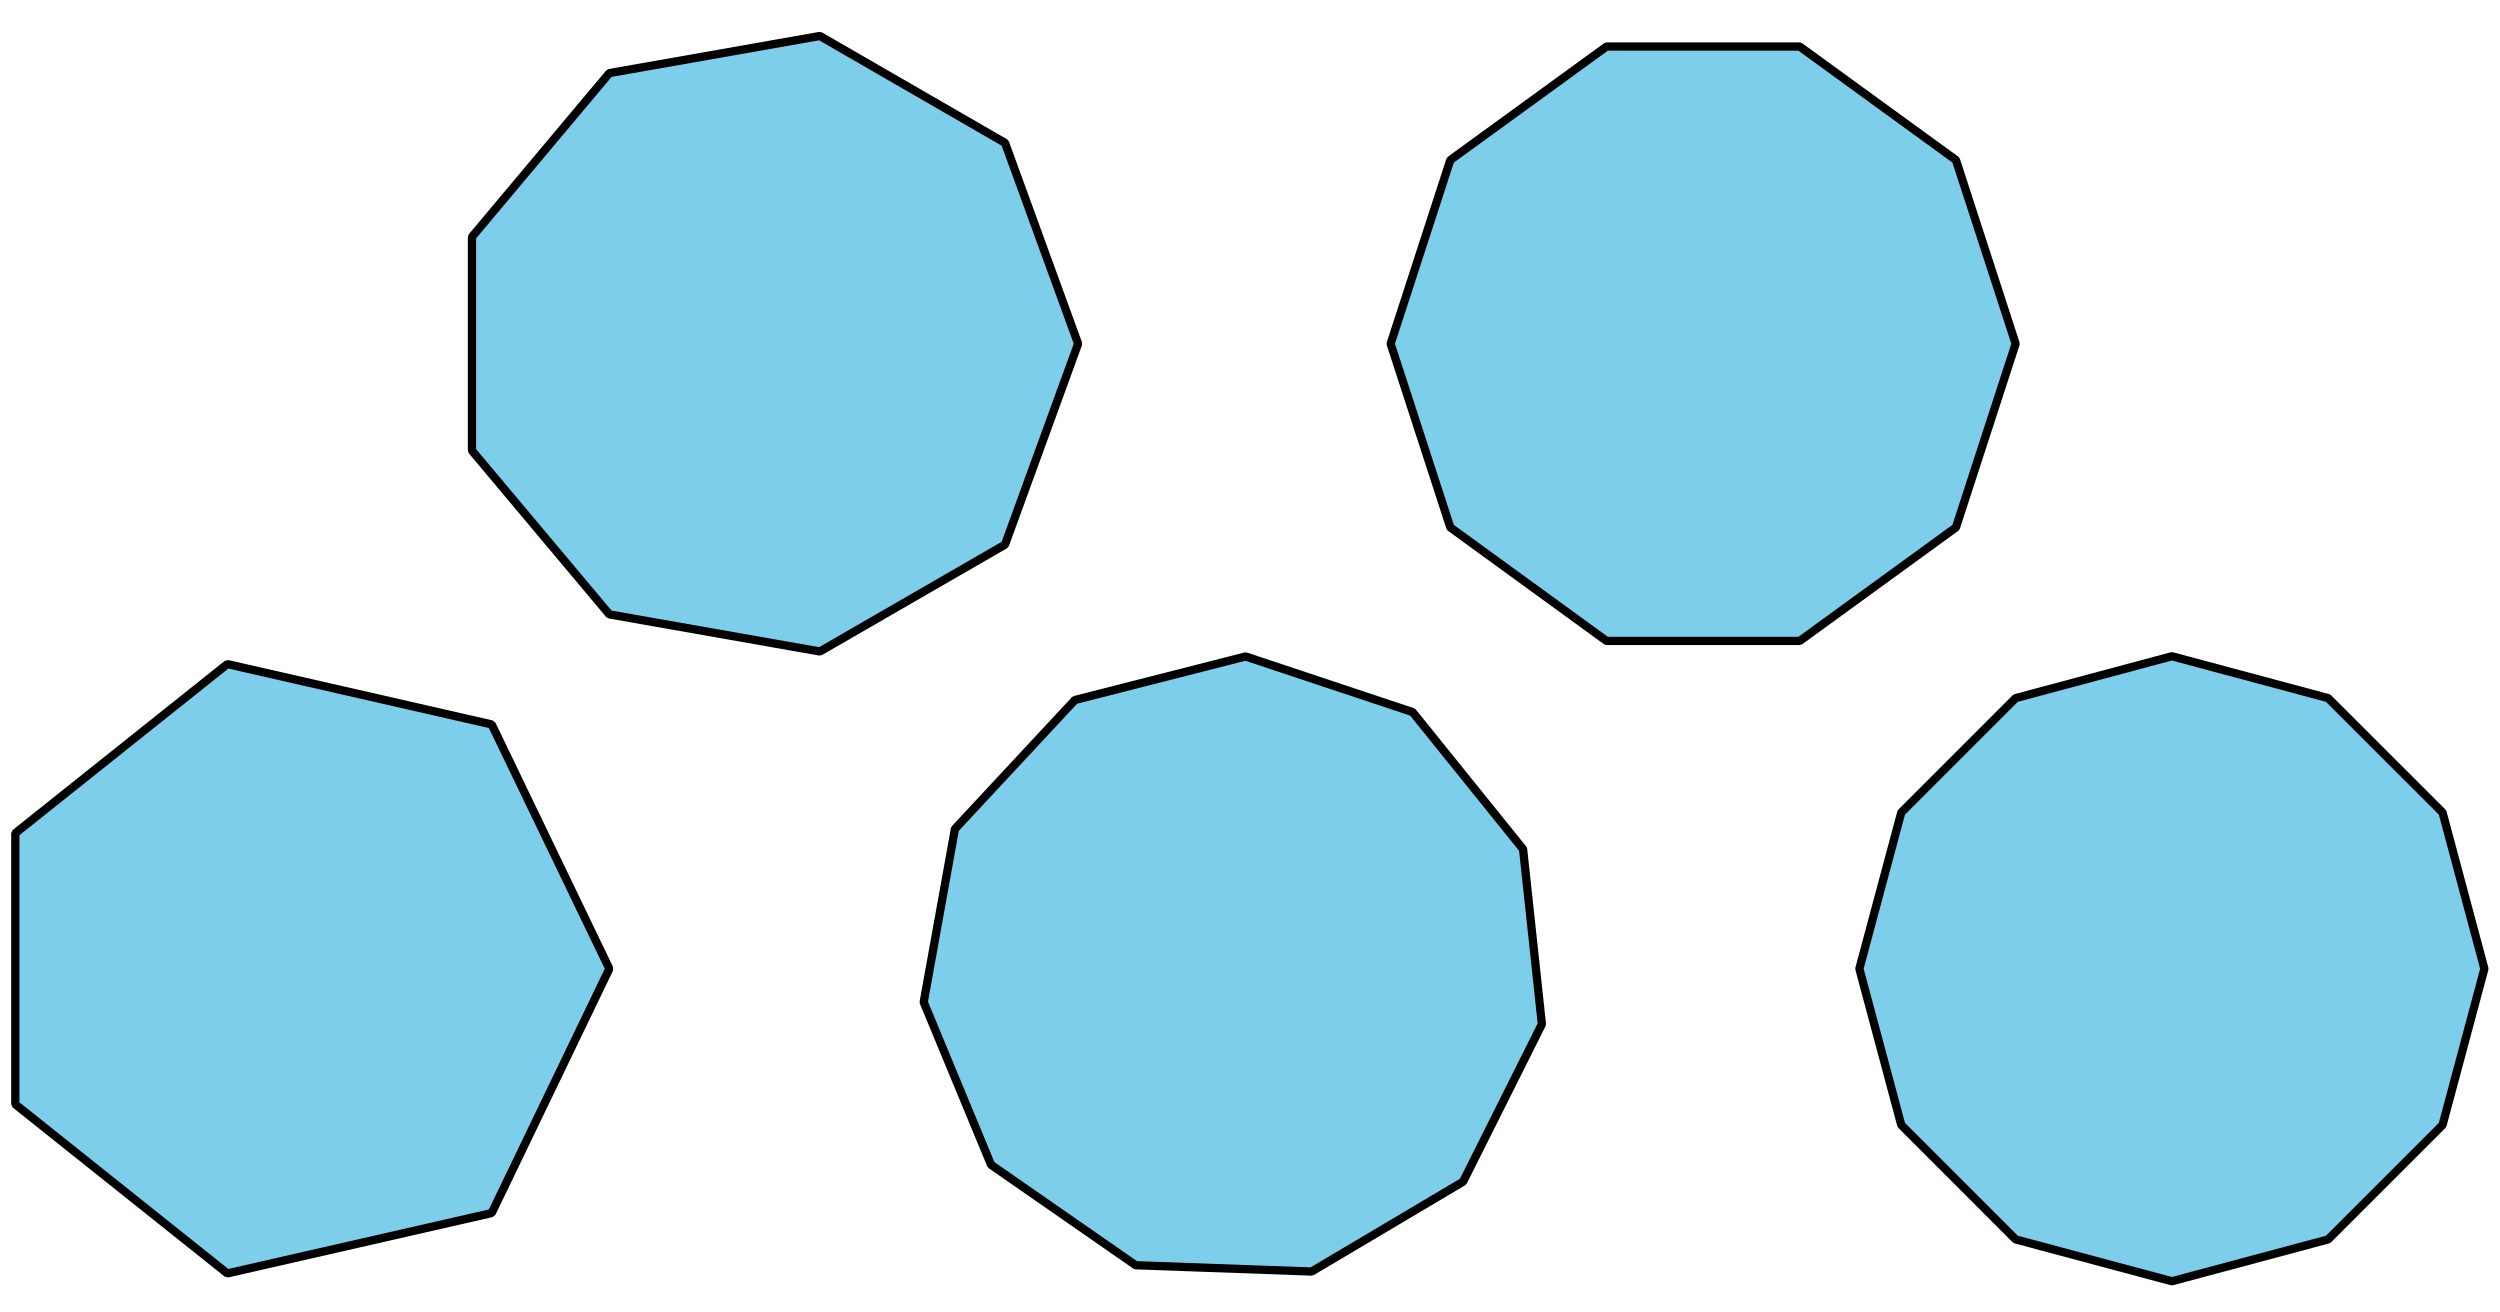 <?xml version='1.0' encoding='UTF-8'?>
<!-- This file was generated by dvisvgm 2.1.3 -->
<svg height='158.76pt' version='1.1' viewBox='-72 -72 302.4 158.76' width='302.4pt' xmlns='http://www.w3.org/2000/svg' xmlns:xlink='http://www.w3.org/1999/xlink'>
<defs>
<clipPath id='clip1'>
<path d='M-72 86.762V-72H230.403V86.762ZM230.403 -72'/>
</clipPath>
</defs>
<g id='page1'>
<path clip-path='url(#clip1)' d='M112.231 30.715L98.867 14.133L78.66 7.406L58.023 12.672L43.512 28.262L39.73 49.219L47.879 68.894L65.371 81.043L86.656 81.805L104.973 70.938L114.508 51.891L112.231 30.715Z' fill='#7dceeb'/>
<path clip-path='url(#clip1)' d='M112.231 30.715L98.867 14.133L78.66 7.406L58.023 12.672L43.512 28.262L39.73 49.219L47.879 68.894L65.371 81.043L86.656 81.805L104.973 70.938L114.508 51.891L112.231 30.715Z' fill='none' stroke='#000000' stroke-linejoin='bevel' stroke-miterlimit='10.037' stroke-width='1'/>
<path clip-path='url(#clip1)' d='M1.707 45.18L-12.523 15.629L-44.5 8.328L-70.148 28.781V61.578L-44.504 82.031L-12.523 74.731L1.707 45.18Z' fill='#7dceeb'/>
<path clip-path='url(#clip1)' d='M1.707 45.18L-12.523 15.629L-44.5 8.328L-70.148 28.781V61.578L-44.504 82.031L-12.523 74.731L1.707 45.18Z' fill='none' stroke='#000000' stroke-linejoin='bevel' stroke-miterlimit='10.037' stroke-width='1'/>
<path clip-path='url(#clip1)' d='M228.512 45.18L223.45 26.281L209.61 12.445L190.711 7.379L171.812 12.445L157.977 26.281L152.91 45.18L157.977 64.082L171.812 77.918L190.711 82.981L209.61 77.918L223.45 64.082L228.512 45.18Z' fill='#7dceeb'/>
<path clip-path='url(#clip1)' d='M228.512 45.18L223.45 26.281L209.61 12.445L190.711 7.379L171.812 12.445L157.977 26.281L152.91 45.18L157.977 64.082L171.812 77.918L190.711 82.981L209.61 77.918L223.45 64.082L228.512 45.18Z' fill='none' stroke='#000000' stroke-linejoin='bevel' stroke-miterlimit='10.037' stroke-width='1'/>
<path clip-path='url(#clip1)' d='M58.41 -30.422L49.566 -54.719L27.172 -67.649L1.707 -63.156L-14.91 -43.348V-17.492L1.707 2.316L27.172 6.805L49.566 -6.121L58.41 -30.422Z' fill='#7dceeb'/>
<path clip-path='url(#clip1)' d='M58.41 -30.422L49.566 -54.719L27.172 -67.649L1.707 -63.156L-14.91 -43.348V-17.492L1.707 2.316L27.172 6.805L49.566 -6.121L58.41 -30.422Z' fill='none' stroke='#000000' stroke-linejoin='bevel' stroke-miterlimit='10.037' stroke-width='1'/>
<path clip-path='url(#clip1)' d='M171.812 -30.422L164.59 -52.641L145.691 -66.371H122.328L103.43 -52.641L96.211 -30.422L103.43 -8.203L122.328 5.531H145.691L164.59 -8.203L171.812 -30.422Z' fill='#7dceeb'/>
<path clip-path='url(#clip1)' d='M171.812 -30.422L164.59 -52.641L145.691 -66.371H122.328L103.43 -52.641L96.211 -30.422L103.43 -8.203L122.328 5.531H145.691L164.59 -8.203L171.812 -30.422Z' fill='none' stroke='#000000' stroke-linejoin='bevel' stroke-miterlimit='10.037' stroke-width='1'/>
</g>
</svg>